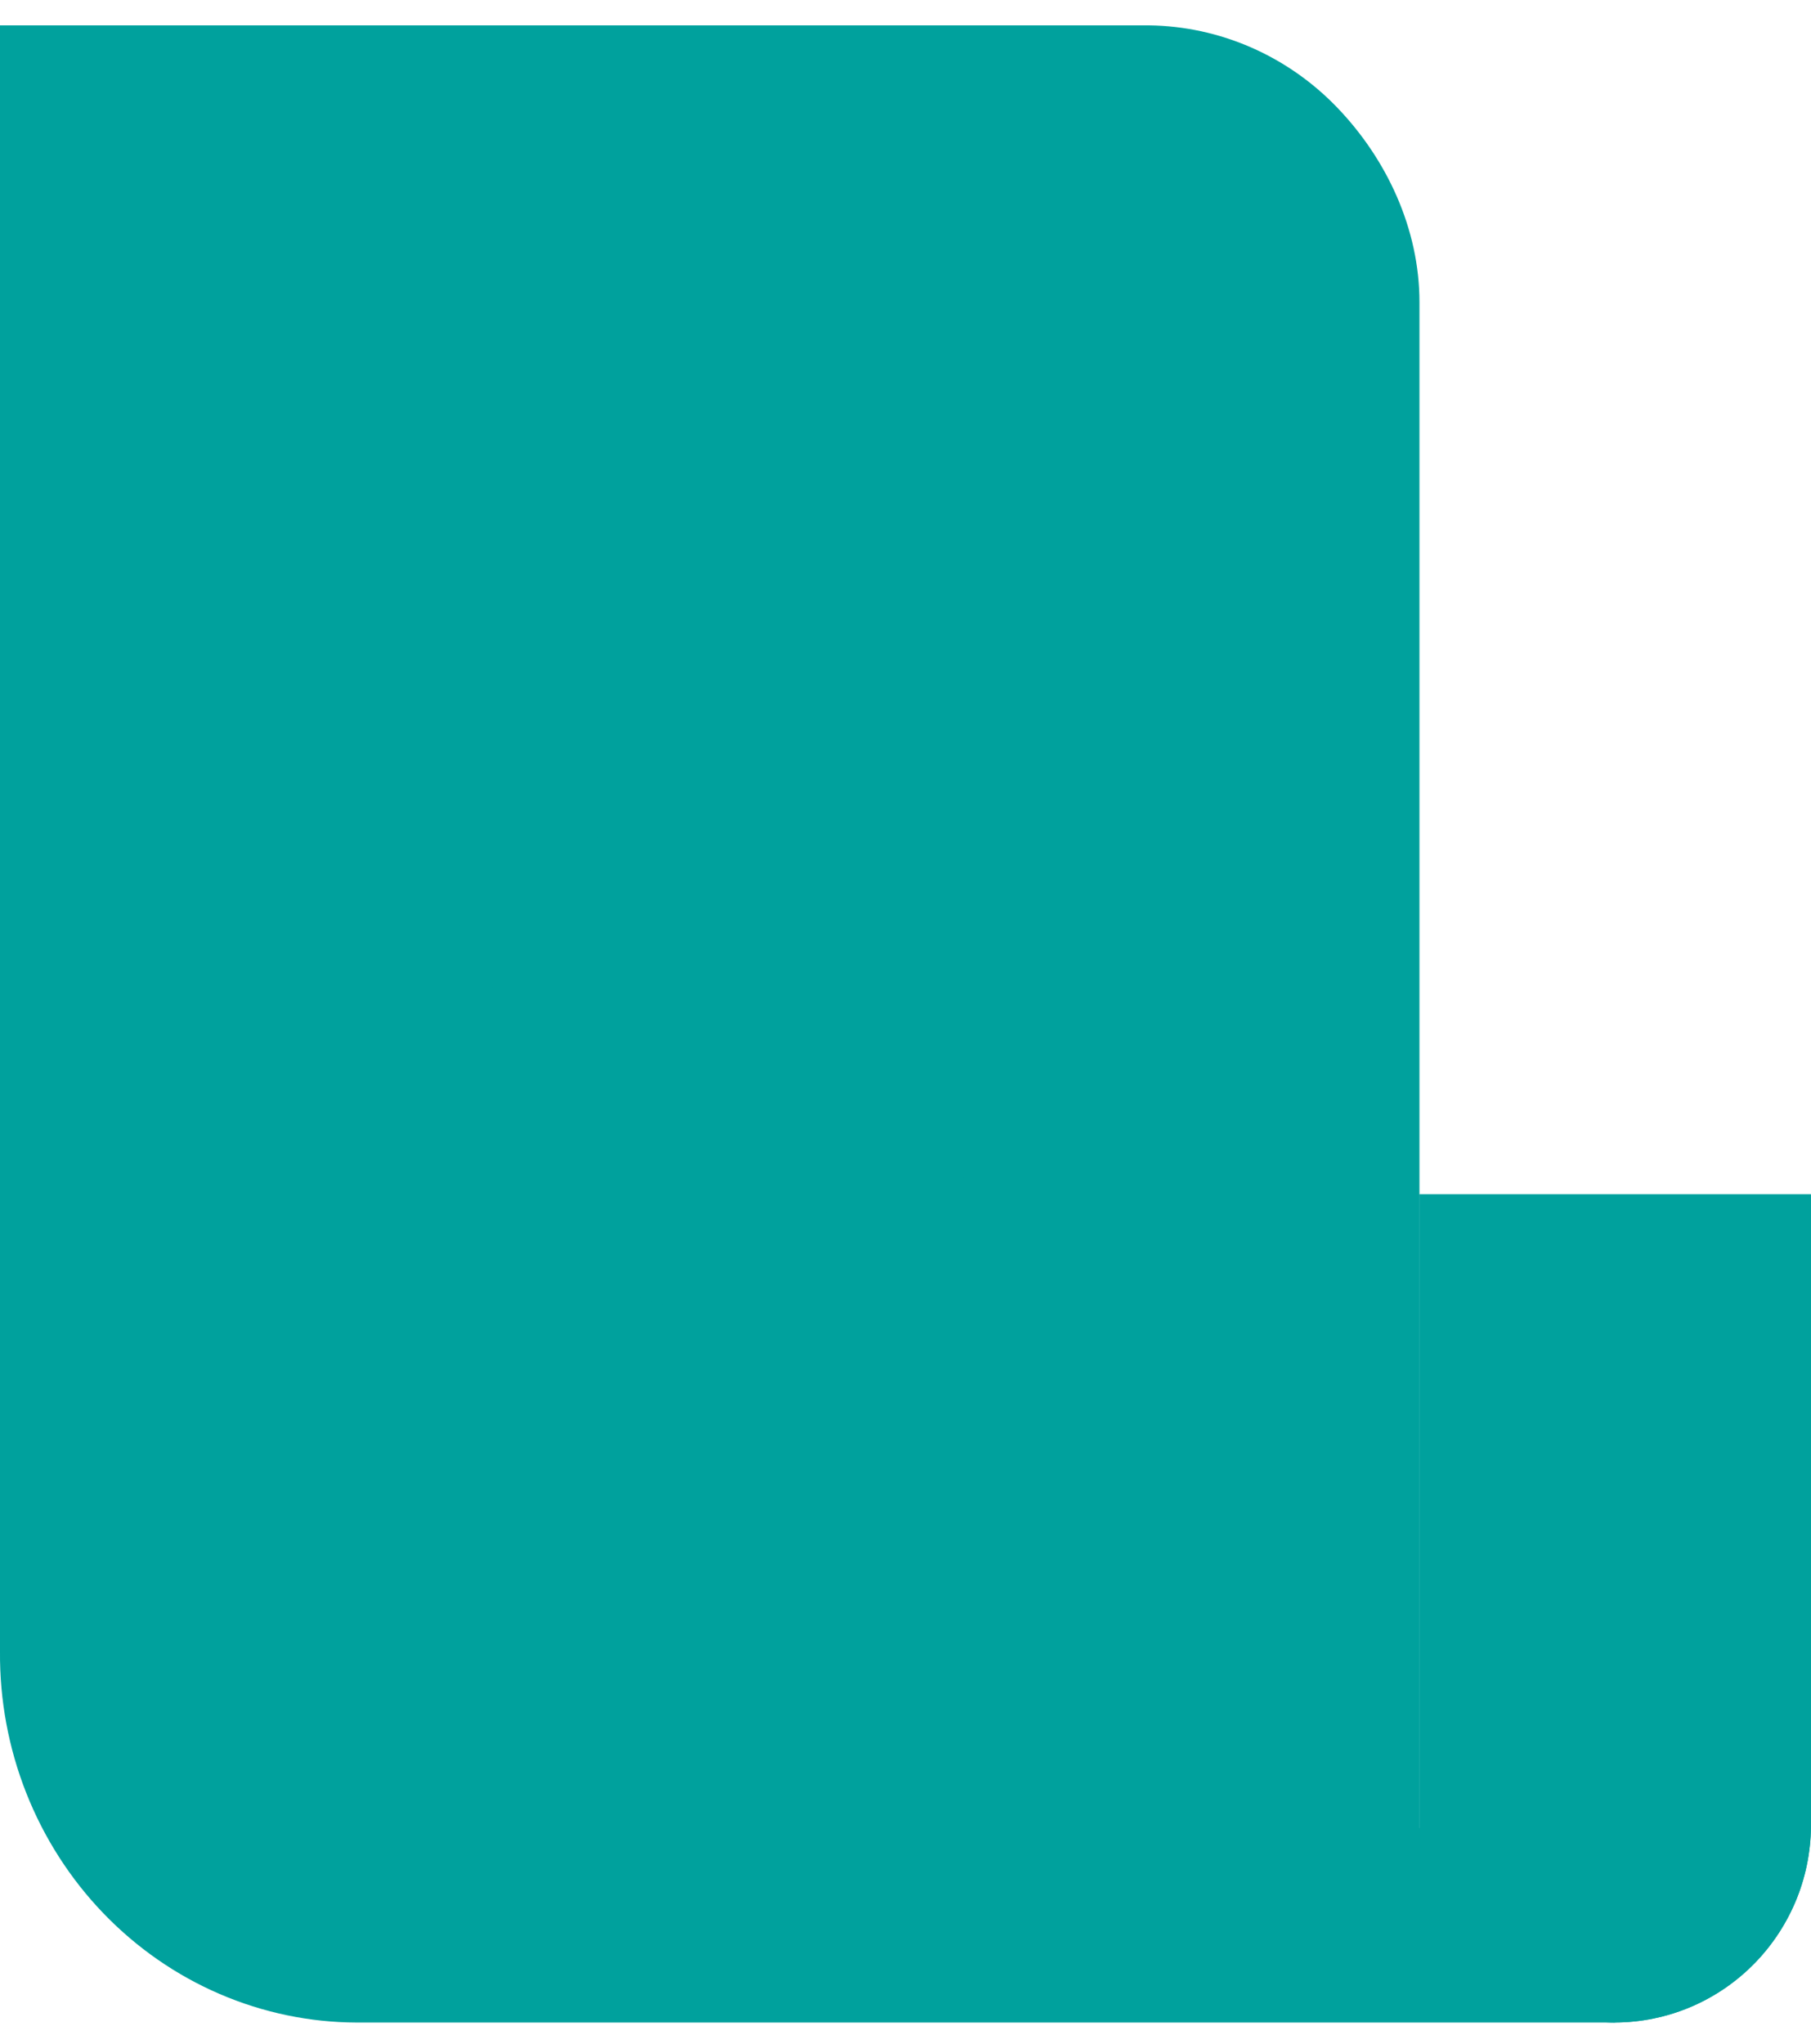 <svg xmlns="http://www.w3.org/2000/svg" fill="none" viewBox="0 0 39 44" height="44" width="39">
<path fill="#00A19D" d="M30.471 43.546H7.687C6.671 43.543 5.665 43.334 4.728 42.93C3.79 42.526 2.94 41.935 2.226 41.193C1.511 40.45 0.947 39.569 0.565 38.602C0.183 37.634 -0.009 36.598 0 35.554V0.546H24.743C26.268 0.565 27.725 1.201 28.797 2.316C29.869 3.431 30.568 4.935 30.568 6.502V39.351L34.784 43.546H30.471Z"></path>
<path fill="#00A19D" d="M34.783 43.545C34.227 43.544 33.677 43.432 33.164 43.216C32.651 43.001 32.185 42.685 31.794 42.288C31.402 41.892 31.092 41.421 30.882 40.903C30.671 40.386 30.564 39.831 30.567 39.272V25.716H38.999V39.226C39.007 39.789 38.904 40.347 38.696 40.87C38.487 41.392 38.178 41.867 37.786 42.269C37.394 42.67 36.927 42.99 36.412 43.209C35.897 43.428 35.343 43.542 34.783 43.545Z"></path>
<g style="mix-blend-mode:multiply">
<path fill="#00A19D" d="M34.783 43.545C34.227 43.544 33.677 43.432 33.164 43.216C32.651 43.001 32.185 42.685 31.794 42.288C31.402 41.892 31.092 41.421 30.882 40.903C30.671 40.386 30.564 39.831 30.567 39.272V25.716H38.999V39.226C39.007 39.789 38.904 40.347 38.696 40.87C38.487 41.392 38.178 41.867 37.786 42.269C37.394 42.67 36.927 42.99 36.412 43.209C35.897 43.428 35.343 43.542 34.783 43.545Z"></path>
</g>
<g style="mix-blend-mode:multiply">
<path fill="#00A19D" d="M11.453 26.316C11.696 26.583 11.965 26.825 12.256 27.038C12.547 27.262 12.854 27.464 13.176 27.643C13.482 27.813 13.806 27.949 14.142 28.05C14.43 28.147 14.733 28.198 15.038 28.201C15.4 28.206 15.761 28.155 16.108 28.05C16.43 27.965 16.731 27.814 16.993 27.608C17.242 27.42 17.445 27.177 17.586 26.898C17.729 26.6 17.801 26.274 17.796 25.944C17.805 25.638 17.701 25.34 17.505 25.106C17.293 24.852 17.037 24.639 16.748 24.477C16.415 24.282 16.065 24.119 15.701 23.988L14.537 23.593L14.328 23.511L14.142 23.43C13.466 23.19 12.812 22.894 12.186 22.545C11.683 22.261 11.221 21.908 10.813 21.498C10.466 21.133 10.19 20.707 9.998 20.241C9.826 19.743 9.739 19.22 9.742 18.693C9.738 18.146 9.829 17.603 10.01 17.087C10.188 16.602 10.456 16.156 10.801 15.772C11.153 15.376 11.576 15.049 12.047 14.806C12.555 14.526 13.105 14.329 13.676 14.224V12.63C13.679 12.504 13.72 12.383 13.792 12.28C13.835 12.233 13.887 12.196 13.945 12.172C14.004 12.148 14.067 12.137 14.13 12.141H15.631C15.751 12.145 15.866 12.19 15.957 12.269C16.008 12.314 16.047 12.37 16.074 12.432C16.1 12.495 16.112 12.562 16.108 12.63V14.178C16.504 14.24 16.893 14.338 17.272 14.469C17.679 14.621 18.07 14.816 18.436 15.05L19.029 15.458C19.221 15.597 19.404 15.749 19.576 15.912C19.729 16.05 19.869 16.202 19.995 16.366C20.085 16.475 20.142 16.609 20.158 16.75C20.153 16.834 20.13 16.917 20.092 16.993C20.054 17.069 20.002 17.136 19.937 17.192L18.773 18.484C18.735 18.535 18.686 18.576 18.63 18.607C18.573 18.637 18.511 18.654 18.448 18.658C18.265 18.62 18.098 18.527 17.971 18.39C17.761 18.204 17.517 18.006 17.237 17.797C16.927 17.565 16.596 17.362 16.248 17.192C15.884 17.019 15.487 16.928 15.084 16.924C14.741 16.918 14.398 16.969 14.072 17.075C13.801 17.149 13.548 17.276 13.327 17.448C13.135 17.602 12.98 17.796 12.873 18.018C12.771 18.237 12.719 18.475 12.722 18.716C12.716 18.982 12.794 19.242 12.943 19.461C13.111 19.685 13.321 19.874 13.56 20.02C13.862 20.198 14.177 20.354 14.502 20.485L15.666 20.893C16.329 21.114 16.97 21.358 17.586 21.614C18.166 21.859 18.71 22.18 19.204 22.569C19.717 22.947 20.129 23.448 20.401 24.024C20.673 24.601 20.798 25.237 20.764 25.874C20.773 26.539 20.651 27.2 20.403 27.817C20.177 28.393 19.841 28.919 19.414 29.365C18.994 29.843 18.489 30.238 17.924 30.529C17.332 30.817 16.701 31.013 16.05 31.111V32.647C16.05 32.985 15.887 33.148 15.573 33.148H14.072C13.769 33.148 13.618 32.985 13.618 32.647V30.995C13.079 30.888 12.556 30.716 12.058 30.483C11.553 30.237 11.073 29.94 10.627 29.598C10.441 29.451 10.254 29.288 10.068 29.109C9.894 28.935 9.731 28.76 9.591 28.597C9.465 28.456 9.353 28.304 9.254 28.143C9.187 28.055 9.143 27.951 9.126 27.841C9.131 27.765 9.153 27.692 9.189 27.626C9.225 27.56 9.275 27.502 9.335 27.457L10.627 26.165C10.715 26.076 10.829 26.019 10.953 26.002C11.02 26.006 11.085 26.03 11.139 26.072C11.211 26.119 11.277 26.173 11.337 26.235L11.453 26.316Z"></path>
</g>
</svg>
